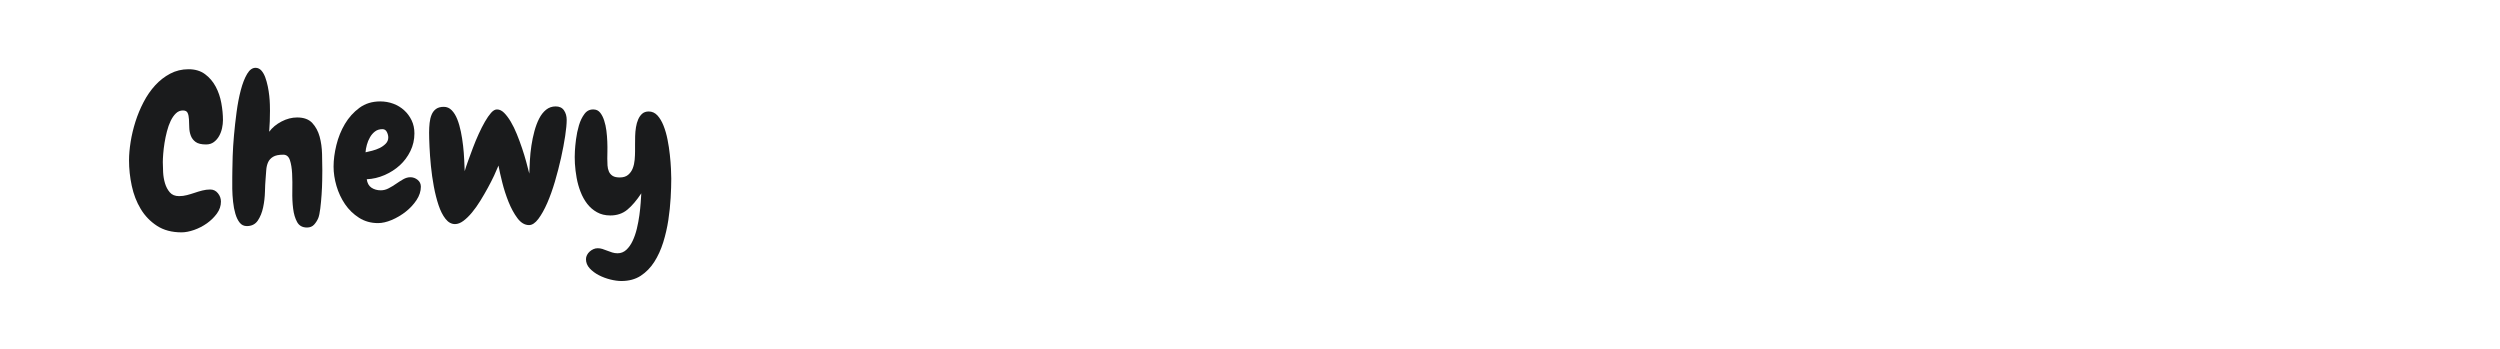 <?xml version="1.0" encoding="utf-8"?>
<!-- Generator: Adobe Illustrator 25.0.0, SVG Export Plug-In . SVG Version: 6.00 Build 0)  -->
<svg version="1.1" id="图层_1" xmlns="http://www.w3.org/2000/svg" xmlns:xlink="http://www.w3.org/1999/xlink" x="0px" y="0px"
	 width="258px" height="36px" viewBox="0 0 258 36" enable-background="new 0 0 258 36" xml:space="preserve">
<g>
	<path fill="#1A1B1C" d="M23.009,12.396c0,0.261-0.031,0.539-0.094,0.831c-0.062,0.289-0.163,0.56-0.301,0.807
		c-0.139,0.251-0.318,0.456-0.539,0.623c-0.223,0.167-0.492,0.251-0.81,0.251c-0.485,0-0.845-0.087-1.08-0.26
		s-0.401-0.391-0.497-0.656c-0.098-0.261-0.149-0.541-0.157-0.84c-0.006-0.298-0.017-0.578-0.031-0.839
		c-0.013-0.263-0.058-0.48-0.134-0.653s-0.238-0.261-0.488-0.261c-0.276,0-0.519,0.1-0.726,0.301
		c-0.209,0.201-0.388,0.461-0.541,0.779c-0.152,0.319-0.28,0.676-0.383,1.079c-0.104,0.402-0.188,0.797-0.25,1.194
		c-0.062,0.393-0.107,0.765-0.134,1.12c-0.029,0.352-0.042,0.641-0.042,0.861c0,0.288,0.01,0.636,0.031,1.037
		c0.021,0.402,0.086,0.786,0.196,1.152c0.111,0.366,0.277,0.676,0.499,0.933c0.22,0.257,0.54,0.385,0.955,0.385
		c0.276,0,0.546-0.033,0.81-0.105c0.262-0.067,0.525-0.148,0.787-0.236c0.264-0.09,0.53-0.171,0.801-0.239
		c0.27-0.069,0.541-0.104,0.818-0.104c0.318,0,0.581,0.129,0.789,0.385s0.313,0.541,0.313,0.861c0,0.443-0.139,0.854-0.416,1.235
		c-0.277,0.378-0.62,0.716-1.027,1.007c-0.409,0.29-0.852,0.519-1.328,0.686c-0.478,0.164-0.91,0.248-1.297,0.248
		c-0.996,0-1.842-0.225-2.533-0.674c-0.691-0.45-1.252-1.031-1.68-1.743c-0.43-0.715-0.737-1.511-0.924-2.391
		c-0.188-0.876-0.281-1.751-0.281-2.623c0-0.581,0.057-1.216,0.167-1.911c0.109-0.69,0.276-1.385,0.497-2.085
		c0.222-0.697,0.502-1.373,0.842-2.022c0.338-0.65,0.736-1.225,1.193-1.723c0.455-0.497,0.971-0.899,1.546-1.203
		c0.573-0.304,1.206-0.459,1.898-0.459c0.679,0,1.245,0.17,1.702,0.51s0.824,0.769,1.1,1.287c0.277,0.518,0.471,1.087,0.581,1.701
		C22.954,11.259,23.009,11.842,23.009,12.396z"/>
	<path fill="#1A1B1C" d="M33.263,17.585c0,0.233-0.006,0.585-0.012,1.047c-0.008,0.465-0.028,0.947-0.063,1.454
		c-0.033,0.503-0.08,0.982-0.135,1.433c-0.056,0.45-0.124,0.778-0.207,0.986c-0.111,0.262-0.257,0.488-0.436,0.682
		c-0.181,0.194-0.424,0.293-0.727,0.293c-0.471,0-0.811-0.188-1.018-0.561c-0.207-0.376-0.346-0.837-0.414-1.391
		c-0.07-0.555-0.098-1.156-0.084-1.806s0.006-1.252-0.021-1.806c-0.028-0.554-0.104-1.017-0.228-1.391
		c-0.125-0.373-0.354-0.561-0.686-0.561c-0.457,0-0.807,0.071-1.049,0.217s-0.414,0.337-0.519,0.572s-0.167,0.503-0.188,0.811
		c-0.02,0.304-0.045,0.621-0.071,0.953c-0.029,0.319-0.05,0.748-0.063,1.287c-0.014,0.539-0.076,1.072-0.188,1.598
		c-0.111,0.527-0.294,0.979-0.55,1.361c-0.257,0.378-0.634,0.569-1.131,0.569c-0.304,0-0.55-0.117-0.737-0.353
		c-0.187-0.235-0.336-0.539-0.445-0.914c-0.111-0.373-0.191-0.79-0.238-1.245c-0.05-0.456-0.077-0.903-0.084-1.338
		c-0.008-0.436-0.008-0.834,0-1.195c0.007-0.357,0.011-0.629,0.011-0.808c0-0.277,0.011-0.736,0.031-1.37
		c0.021-0.638,0.065-1.347,0.134-2.128c0.07-0.783,0.159-1.587,0.27-2.419c0.111-0.828,0.256-1.588,0.437-2.273
		c0.181-0.682,0.397-1.239,0.654-1.668c0.256-0.429,0.557-0.638,0.902-0.622c0.222,0.011,0.411,0.11,0.571,0.288
		c0.158,0.182,0.29,0.411,0.395,0.698c0.103,0.282,0.189,0.589,0.259,0.923c0.069,0.331,0.12,0.658,0.155,0.983
		c0.035,0.328,0.057,0.628,0.063,0.903c0.008,0.276,0.01,0.49,0.01,0.643c0,0.36-0.006,0.722-0.02,1.082
		c-0.014,0.357-0.035,0.717-0.062,1.078c0.317-0.429,0.743-0.78,1.274-1.058c0.533-0.277,1.07-0.417,1.609-0.417
		c0.693,0,1.214,0.19,1.566,0.572c0.354,0.381,0.605,0.853,0.76,1.411c0.151,0.562,0.232,1.153,0.248,1.785
		C33.254,16.522,33.263,17.085,33.263,17.585z"/>
	<path fill="#1A1B1C" d="M43.433,19.267c0,0.47-0.15,0.93-0.447,1.38c-0.299,0.449-0.671,0.851-1.121,1.204
		c-0.449,0.35-0.931,0.637-1.441,0.851c-0.513,0.215-0.983,0.322-1.412,0.322c-0.733,0-1.387-0.185-1.961-0.551
		c-0.575-0.367-1.057-0.834-1.443-1.4c-0.387-0.57-0.681-1.195-0.882-1.88c-0.201-0.687-0.301-1.354-0.301-2.002
		c0-0.691,0.097-1.434,0.29-2.22c0.193-0.79,0.488-1.518,0.883-2.182s0.892-1.215,1.494-1.659s1.318-0.664,2.147-0.664
		c0.471,0,0.921,0.08,1.351,0.237c0.428,0.161,0.802,0.386,1.119,0.677c0.319,0.289,0.575,0.634,0.77,1.037
		c0.193,0.402,0.29,0.852,0.29,1.35c0,0.65-0.139,1.257-0.416,1.826c-0.276,0.566-0.644,1.058-1.099,1.472
		c-0.458,0.417-0.984,0.751-1.578,1.008c-0.594,0.256-1.203,0.398-1.826,0.426c0.055,0.402,0.217,0.691,0.486,0.872
		c0.271,0.18,0.592,0.27,0.966,0.27c0.277,0,0.547-0.069,0.811-0.21c0.263-0.136,0.519-0.291,0.768-0.465
		c0.249-0.172,0.495-0.33,0.737-0.467c0.241-0.138,0.487-0.209,0.735-0.209c0.277,0,0.526,0.093,0.748,0.271
		C43.32,18.739,43.433,18.975,43.433,19.267z M40.07,14.181c0-0.179-0.049-0.366-0.146-0.56s-0.249-0.293-0.456-0.293
		c-0.306,0-0.562,0.081-0.769,0.241c-0.207,0.159-0.38,0.357-0.519,0.603c-0.139,0.241-0.246,0.5-0.321,0.777
		c-0.076,0.277-0.121,0.533-0.136,0.769c0.193-0.042,0.426-0.098,0.695-0.166c0.27-0.069,0.526-0.164,0.77-0.281
		c0.24-0.119,0.447-0.269,0.621-0.446C39.984,14.646,40.07,14.431,40.07,14.181z"/>
	<path fill="#1A1B1C" d="M54.599,23.229c-0.444,0-0.842-0.236-1.195-0.706c-0.351-0.469-0.66-1.034-0.923-1.69
		c-0.263-0.657-0.48-1.331-0.652-2.023c-0.175-0.693-0.303-1.266-0.385-1.725c-0.112,0.278-0.259,0.617-0.446,1.02
		c-0.188,0.399-0.402,0.822-0.645,1.266c-0.241,0.442-0.5,0.889-0.777,1.338c-0.277,0.45-0.564,0.855-0.861,1.214
		c-0.298,0.36-0.596,0.651-0.893,0.872s-0.585,0.331-0.861,0.331c-0.373,0-0.702-0.179-0.985-0.54
		c-0.284-0.357-0.522-0.828-0.716-1.409c-0.194-0.581-0.357-1.225-0.489-1.931c-0.131-0.705-0.231-1.411-0.301-2.117
		c-0.069-0.707-0.118-1.362-0.145-1.974c-0.028-0.607-0.042-1.1-0.042-1.471c0-0.346,0.018-0.68,0.053-0.999
		c0.033-0.315,0.104-0.602,0.207-0.849c0.104-0.251,0.256-0.446,0.457-0.594c0.199-0.142,0.467-0.217,0.799-0.217
		c0.318,0,0.592,0.119,0.819,0.354c0.229,0.234,0.419,0.543,0.571,0.924c0.152,0.378,0.275,0.807,0.373,1.284
		c0.097,0.479,0.174,0.962,0.229,1.455c0.056,0.491,0.094,0.968,0.114,1.432c0.021,0.462,0.038,0.861,0.052,1.191
		c0.084-0.288,0.201-0.646,0.354-1.066c0.151-0.423,0.318-0.873,0.498-1.349c0.18-0.478,0.376-0.951,0.591-1.422
		c0.214-0.471,0.429-0.894,0.644-1.267c0.215-0.375,0.426-0.679,0.633-0.915c0.209-0.235,0.408-0.351,0.602-0.351H51.3
		c0.248,0,0.49,0.115,0.727,0.351c0.234,0.236,0.463,0.54,0.686,0.915c0.221,0.373,0.429,0.799,0.623,1.276
		c0.193,0.476,0.373,0.962,0.539,1.453c0.165,0.491,0.311,0.969,0.436,1.43c0.124,0.465,0.229,0.863,0.311,1.195
		c0.015-0.402,0.035-0.855,0.063-1.359c0.027-0.505,0.08-1.016,0.156-1.525c0.076-0.512,0.18-1.009,0.312-1.495
		c0.131-0.483,0.293-0.918,0.487-1.296c0.193-0.381,0.432-0.685,0.716-0.916c0.283-0.225,0.612-0.342,0.987-0.342
		c0.387,0,0.674,0.134,0.86,0.406c0.187,0.271,0.28,0.599,0.28,0.986c0,0.413-0.053,0.968-0.156,1.658
		c-0.104,0.691-0.245,1.441-0.425,2.254c-0.181,0.809-0.392,1.626-0.633,2.449c-0.243,0.821-0.509,1.566-0.799,2.23
		c-0.292,0.664-0.597,1.207-0.915,1.63C55.235,23.017,54.916,23.229,54.599,23.229z"/>
	<path fill="#1A1B1C" d="M64.125,29c-0.332,0-0.709-0.051-1.132-0.155c-0.422-0.104-0.819-0.253-1.193-0.446
		c-0.374-0.194-0.688-0.429-0.945-0.706c-0.256-0.277-0.383-0.596-0.383-0.954c0-0.139,0.035-0.277,0.104-0.416
		c0.07-0.138,0.162-0.26,0.279-0.363c0.118-0.103,0.246-0.187,0.385-0.248c0.139-0.063,0.283-0.095,0.438-0.095
		c0.165,0,0.327,0.025,0.486,0.073s0.322,0.107,0.487,0.177c0.181,0.068,0.356,0.131,0.53,0.188c0.173,0.054,0.355,0.083,0.55,0.083
		c0.345,0,0.646-0.118,0.903-0.354c0.256-0.235,0.473-0.542,0.653-0.924c0.18-0.379,0.325-0.802,0.437-1.266
		c0.109-0.462,0.197-0.924,0.259-1.38s0.107-0.885,0.135-1.287s0.049-0.727,0.063-0.975c-0.485,0.733-0.966,1.296-1.442,1.689
		c-0.479,0.396-1.063,0.594-1.755,0.594c-0.526,0-0.984-0.111-1.38-0.335c-0.395-0.219-0.729-0.509-1.007-0.869
		c-0.276-0.36-0.505-0.771-0.685-1.237c-0.18-0.461-0.314-0.944-0.404-1.44c-0.091-0.498-0.148-0.987-0.178-1.464
		c-0.026-0.476-0.026-0.917,0-1.316c0.014-0.304,0.053-0.703,0.115-1.195c0.063-0.491,0.162-0.971,0.301-1.441
		s0.332-0.867,0.582-1.195c0.248-0.325,0.572-0.474,0.975-0.443c0.262,0.011,0.477,0.128,0.645,0.343
		c0.165,0.214,0.301,0.479,0.402,0.798c0.105,0.319,0.182,0.668,0.23,1.049c0.047,0.378,0.078,0.757,0.092,1.129
		c0.015,0.376,0.018,0.719,0.011,1.028c-0.007,0.313-0.011,0.551-0.011,0.715c0,0.235,0.008,0.471,0.021,0.706
		s0.063,0.447,0.146,0.636c0.083,0.186,0.21,0.332,0.384,0.446c0.174,0.11,0.419,0.163,0.736,0.163c0.36,0,0.646-0.089,0.861-0.268
		c0.215-0.182,0.374-0.405,0.479-0.677c0.104-0.269,0.169-0.56,0.196-0.869c0.028-0.313,0.042-0.605,0.042-0.883
		c0-0.193,0-0.429,0-0.705c0-0.277,0.002-0.57,0.01-0.874c0.008-0.303,0.035-0.604,0.084-0.902c0.047-0.298,0.123-0.565,0.229-0.811
		c0.104-0.241,0.242-0.438,0.414-0.589c0.174-0.152,0.398-0.23,0.675-0.23c0.347,0,0.644,0.138,0.894,0.404
		c0.248,0.272,0.459,0.623,0.633,1.062c0.172,0.435,0.311,0.915,0.414,1.442c0.104,0.525,0.184,1.046,0.238,1.566
		c0.057,0.52,0.094,0.995,0.115,1.431c0.021,0.438,0.031,0.779,0.031,1.028c0,0.581-0.021,1.242-0.063,1.98
		c-0.042,0.742-0.121,1.502-0.238,2.285c-0.119,0.781-0.295,1.55-0.529,2.304c-0.236,0.754-0.544,1.428-0.924,2.023
		c-0.381,0.595-0.848,1.072-1.401,1.433S64.9,29,64.125,29z"/>
</g>
</svg>
